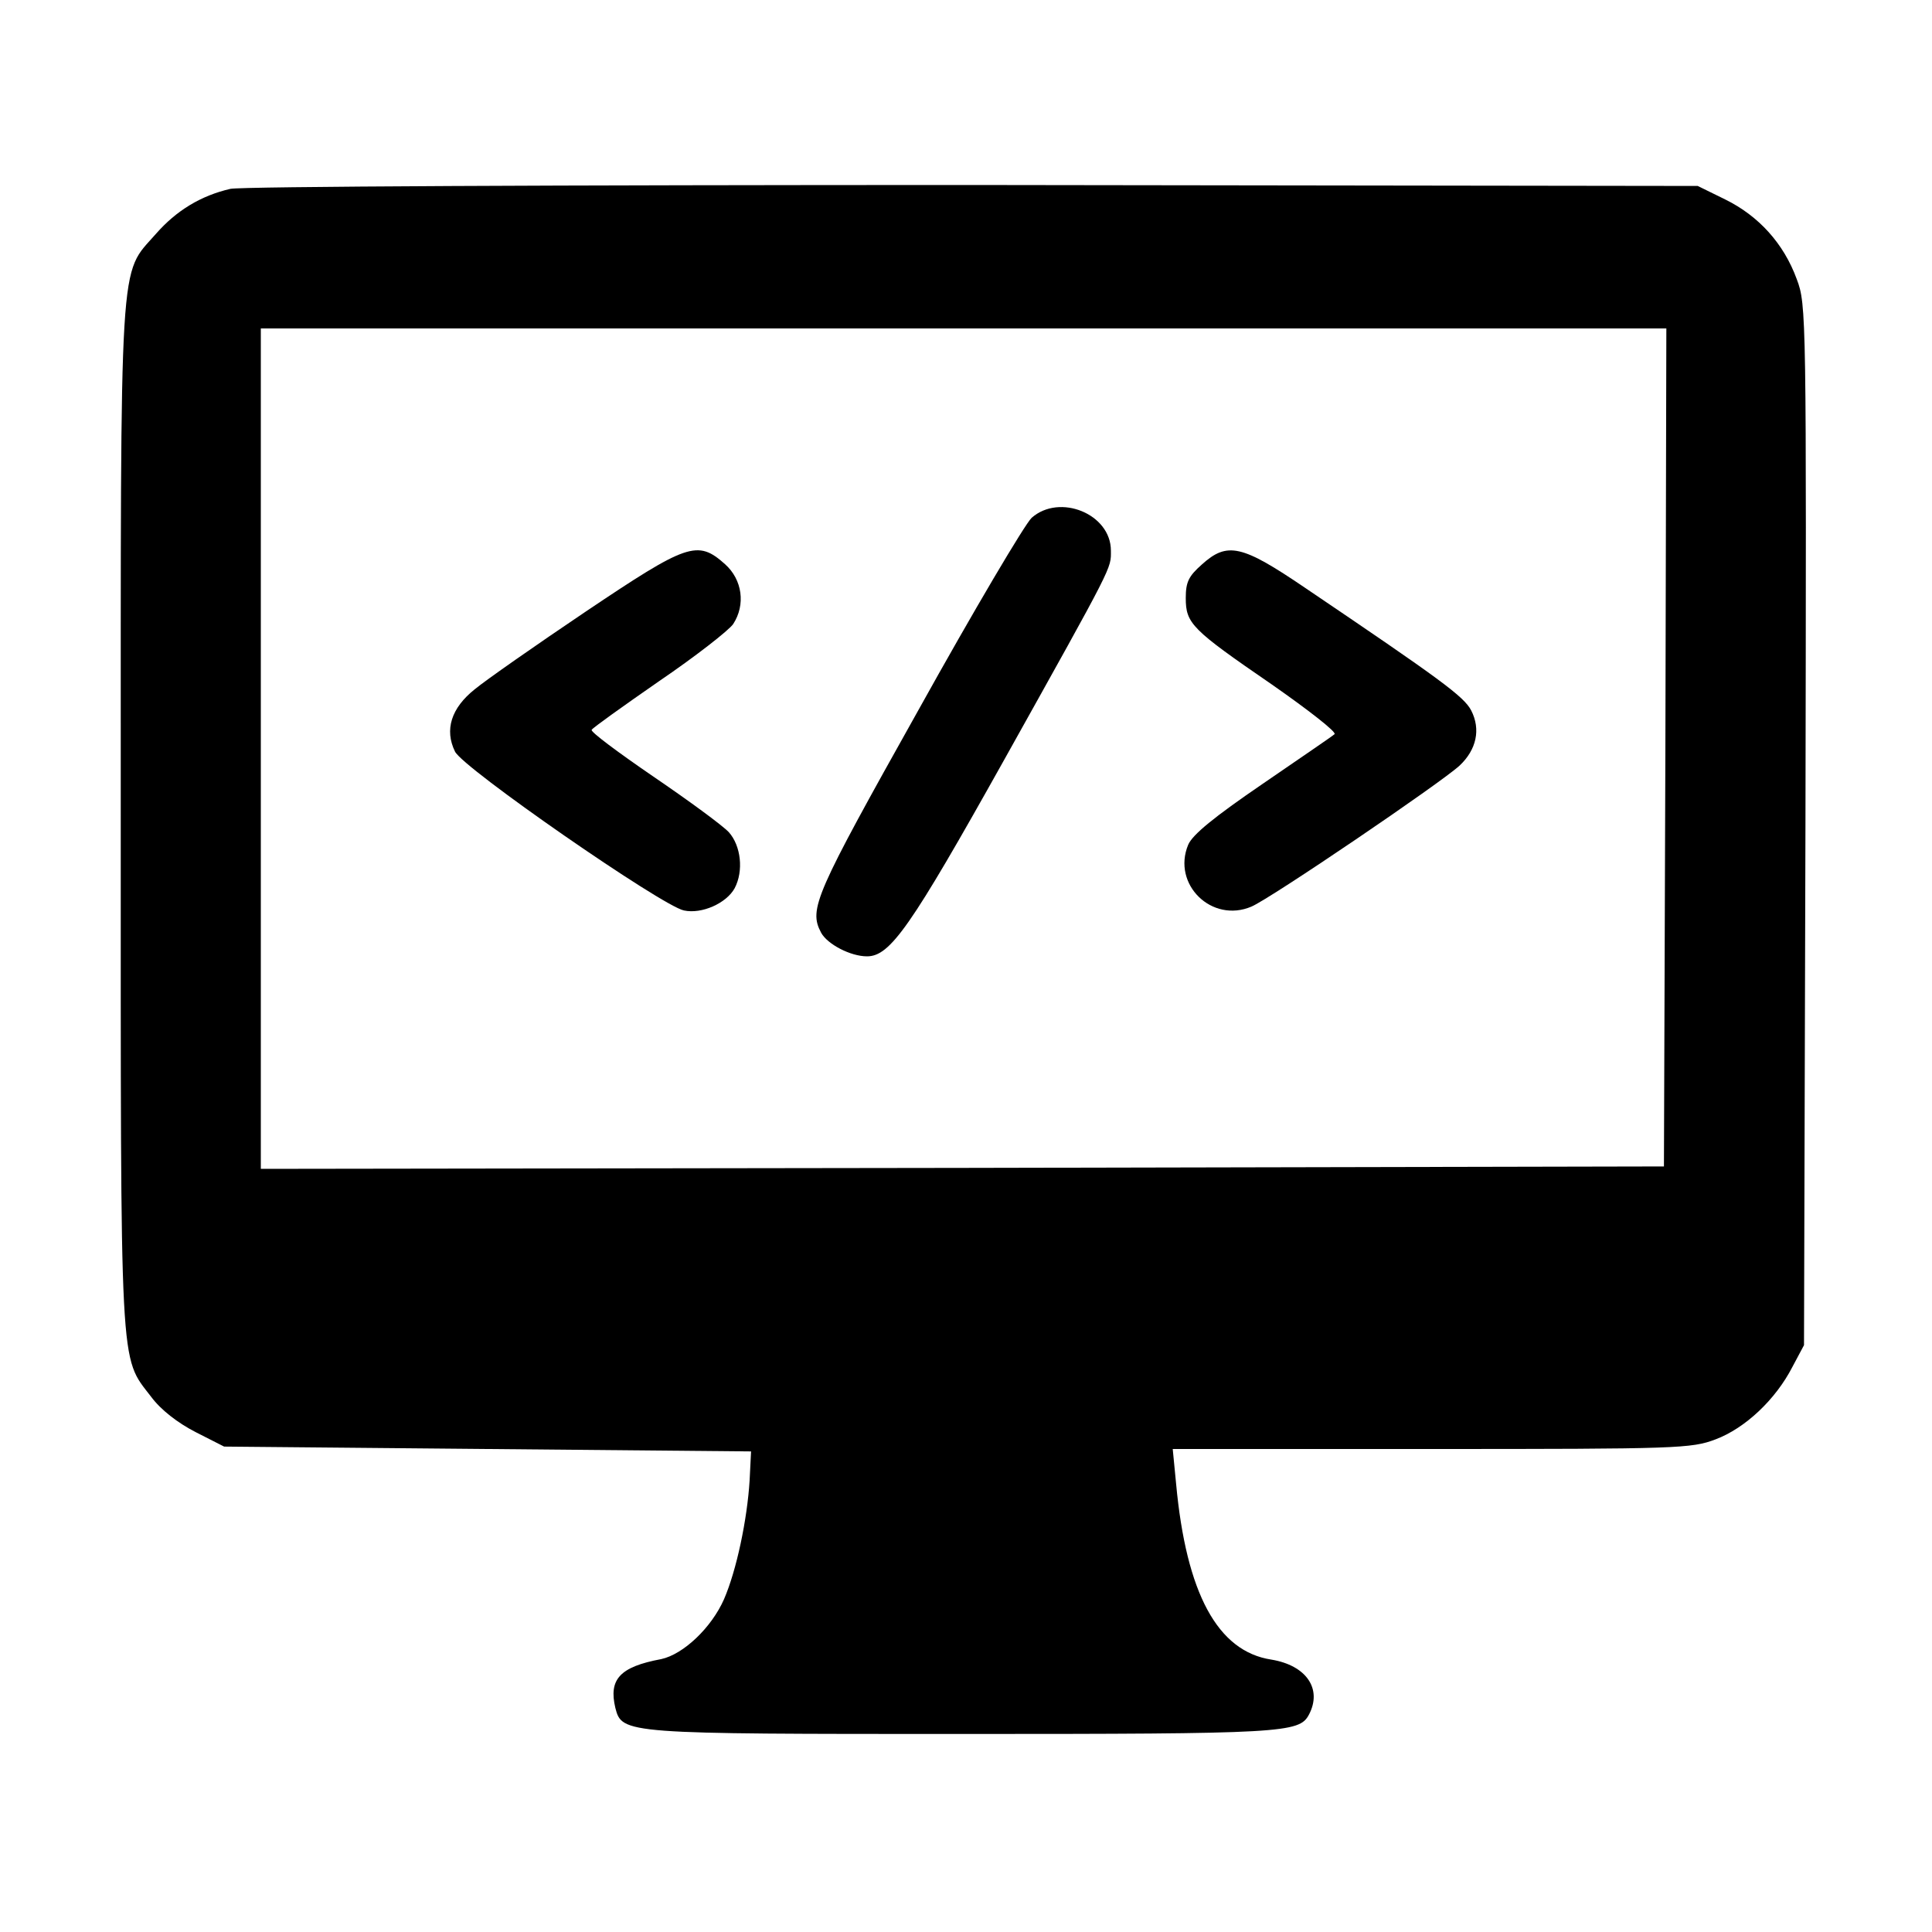 <?xml version="1.0" standalone="no"?>
<!DOCTYPE svg PUBLIC "-//W3C//DTD SVG 20010904//EN"
 "http://www.w3.org/TR/2001/REC-SVG-20010904/DTD/svg10.dtd">
<svg version="1.0" xmlns="http://www.w3.org/2000/svg"
 width="400pt" height="400pt" viewBox="0 0 400 400"
 preserveAspectRatio="xMidYMid meet">
<g transform="translate(0,400) scale(0.1,-0.1)"
fill="#000000" stroke="none">
<path d="M477 3609 c-61 -14 -112 -45 -154 -93 -77 -88 -73 -20 -73 -1205 0
-1167 -3 -1117 63 -1203 20 -27 55 -54 92 -73 l59 -30 545 -5 546 -5 -3 -60
c-5 -81 -27 -186 -53 -246 -26 -59 -84 -114 -130 -124 -86 -16 -109 -42 -95
-101 14 -54 18 -54 719 -54 664 0 697 2 717 40 28 53 -5 102 -78 114 -111 17
-176 137 -197 364 l-7 72 536 0 c510 0 538 1 588 20 61 23 124 82 159 150 l24
45 3 1077 c2 1060 2 1077 -18 1130 -27 74 -79 131 -148 165 l-57 28 -1500 2
c-854 0 -1516 -3 -1538 -8z m2971 -1156 l-3 -868 -1452 -3 -1453 -2 0 870 0
870 1455 0 1455 0 -2 -867z"/>
<path d="M2136 2928 c-14 -13 -120 -192 -235 -399 -214 -382 -227 -411 -201
-460 13 -24 61 -49 95 -49 48 0 90 60 283 405 230 412 222 397 222 435 0 76
-106 119 -164 68z"/>
<path d="M1213 2734 c-104 -70 -207 -142 -230 -161 -49 -39 -63 -84 -41 -129
16 -34 429 -320 474 -329 37 -8 88 15 105 46 19 36 13 88 -12 116 -13 14 -84
66 -156 115 -73 50 -131 93 -128 97 2 4 65 49 140 101 75 51 144 105 153 118
26 40 19 92 -17 124 -57 51 -78 43 -288 -98z"/>
<path d="M2488 2831 c-27 -24 -33 -36 -33 -69 0 -53 12 -65 178 -179 76 -53
135 -99 130 -103 -4 -4 -72 -50 -149 -103 -101 -69 -145 -105 -154 -126 -34
-82 49 -163 131 -128 40 17 392 256 431 292 35 33 44 75 24 114 -15 29 -63 64
-344 254 -131 89 -161 96 -214 48z"/>
</g>
</svg>
